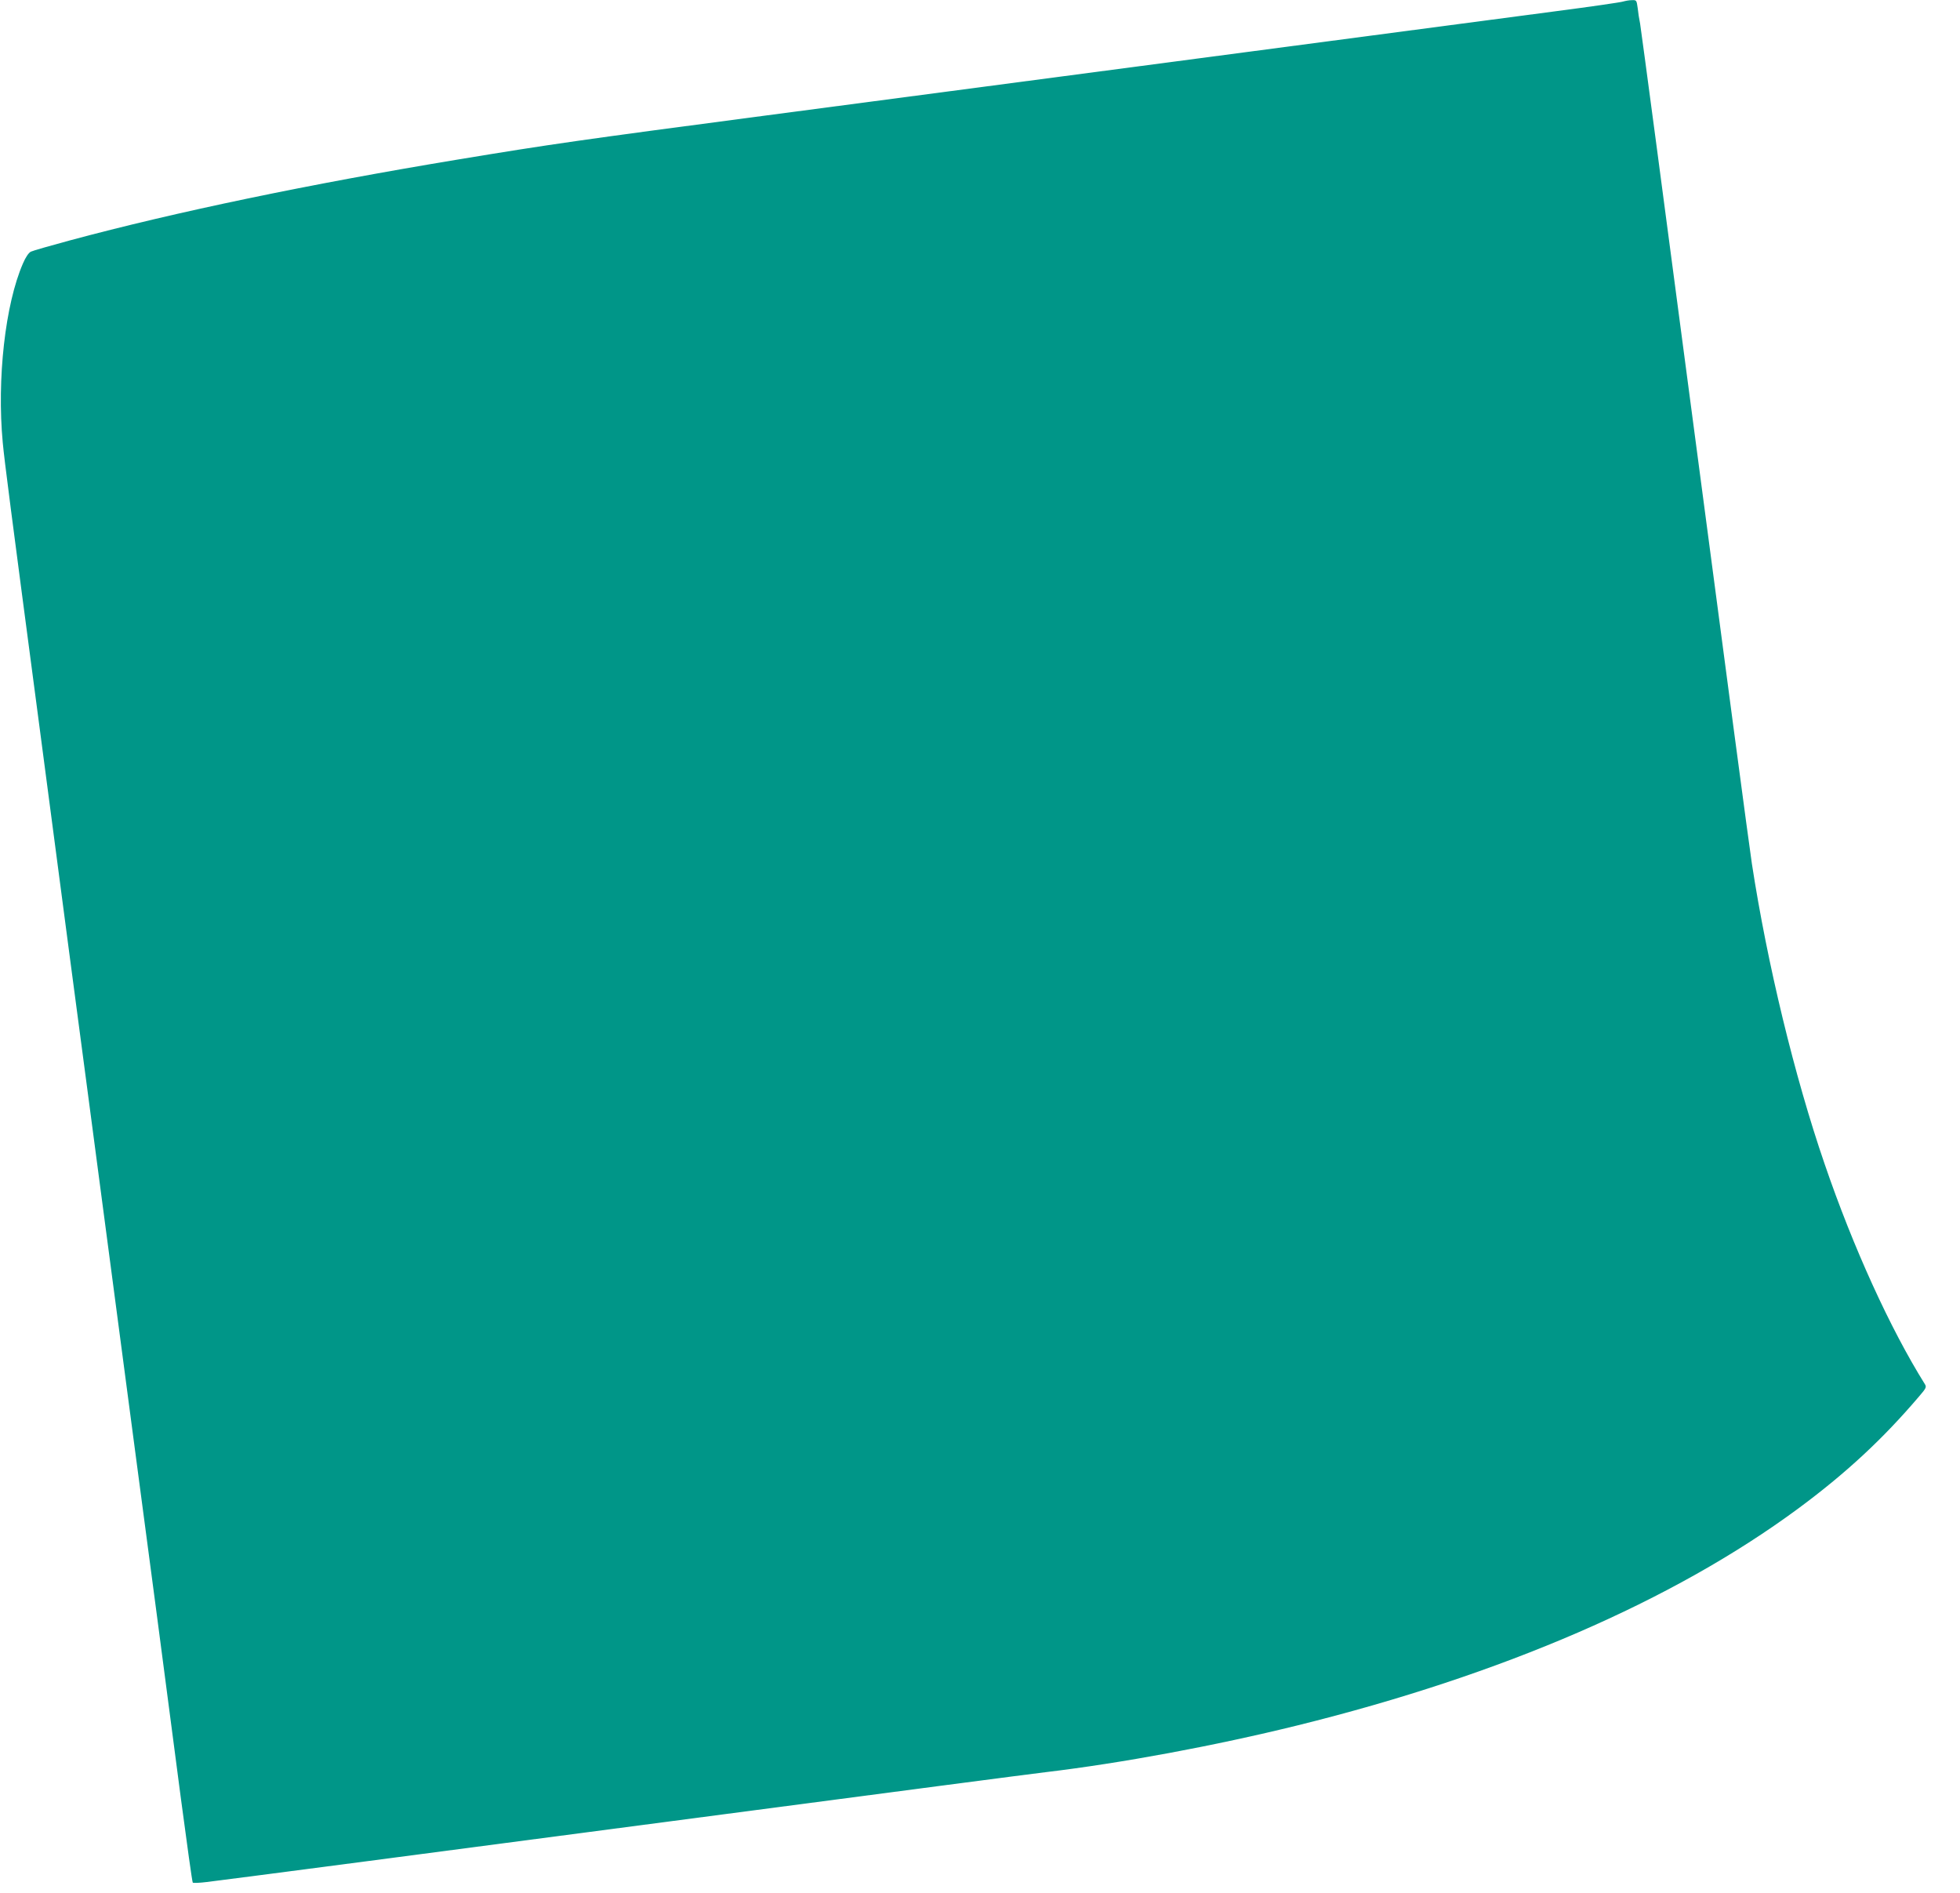 <?xml version="1.0" standalone="no"?>
<!DOCTYPE svg PUBLIC "-//W3C//DTD SVG 20010904//EN"
 "http://www.w3.org/TR/2001/REC-SVG-20010904/DTD/svg10.dtd">
<svg version="1.0" xmlns="http://www.w3.org/2000/svg"
 width="1280pt" height="1236pt" viewBox="0 0 1280 1236"
 preserveAspectRatio="xMidYMid meet">
<g transform="translate(0,1236) scale(0.1,-0.1)"
fill="#009688" stroke="none">
<path d="M10600 12350 c-14 -5 -214 -34 -445 -64 -388 -51 -1092 -144 -2015
-266 -2373 -313 -2637 -348 -3145 -415 -1207 -159 -1402 -187 -1995 -285 -981
-162 -1850 -343 -2545 -530 -126 -34 -241 -67 -253 -73 -15 -7 -35 -37 -52
-77 -116 -266 -171 -755 -132 -1170 12 -127 48 -404 242 -1872 174 -1322 243
-1845 310 -2348 38 -289 106 -799 150 -1135 44 -335 112 -846 150 -1135 38
-289 108 -815 155 -1170 47 -355 117 -890 156 -1190 40 -300 74 -548 78 -552
3 -3 44 -2 91 4 164 20 1463 190 3375 442 1062 140 2008 264 2102 275 495 59
1105 172 1648 306 1338 331 2451 813 3265 1413 313 231 557 457 794 736 45 52
48 60 37 78 -227 363 -469 894 -655 1438 -197 573 -375 1309 -475 1960 -12 74
-179 1328 -371 2785 -192 1458 -354 2673 -359 2700 -6 28 -13 74 -16 103 -7
51 -8 52 -38 51 -18 0 -43 -5 -57 -9z"/>
</g>
</svg>
